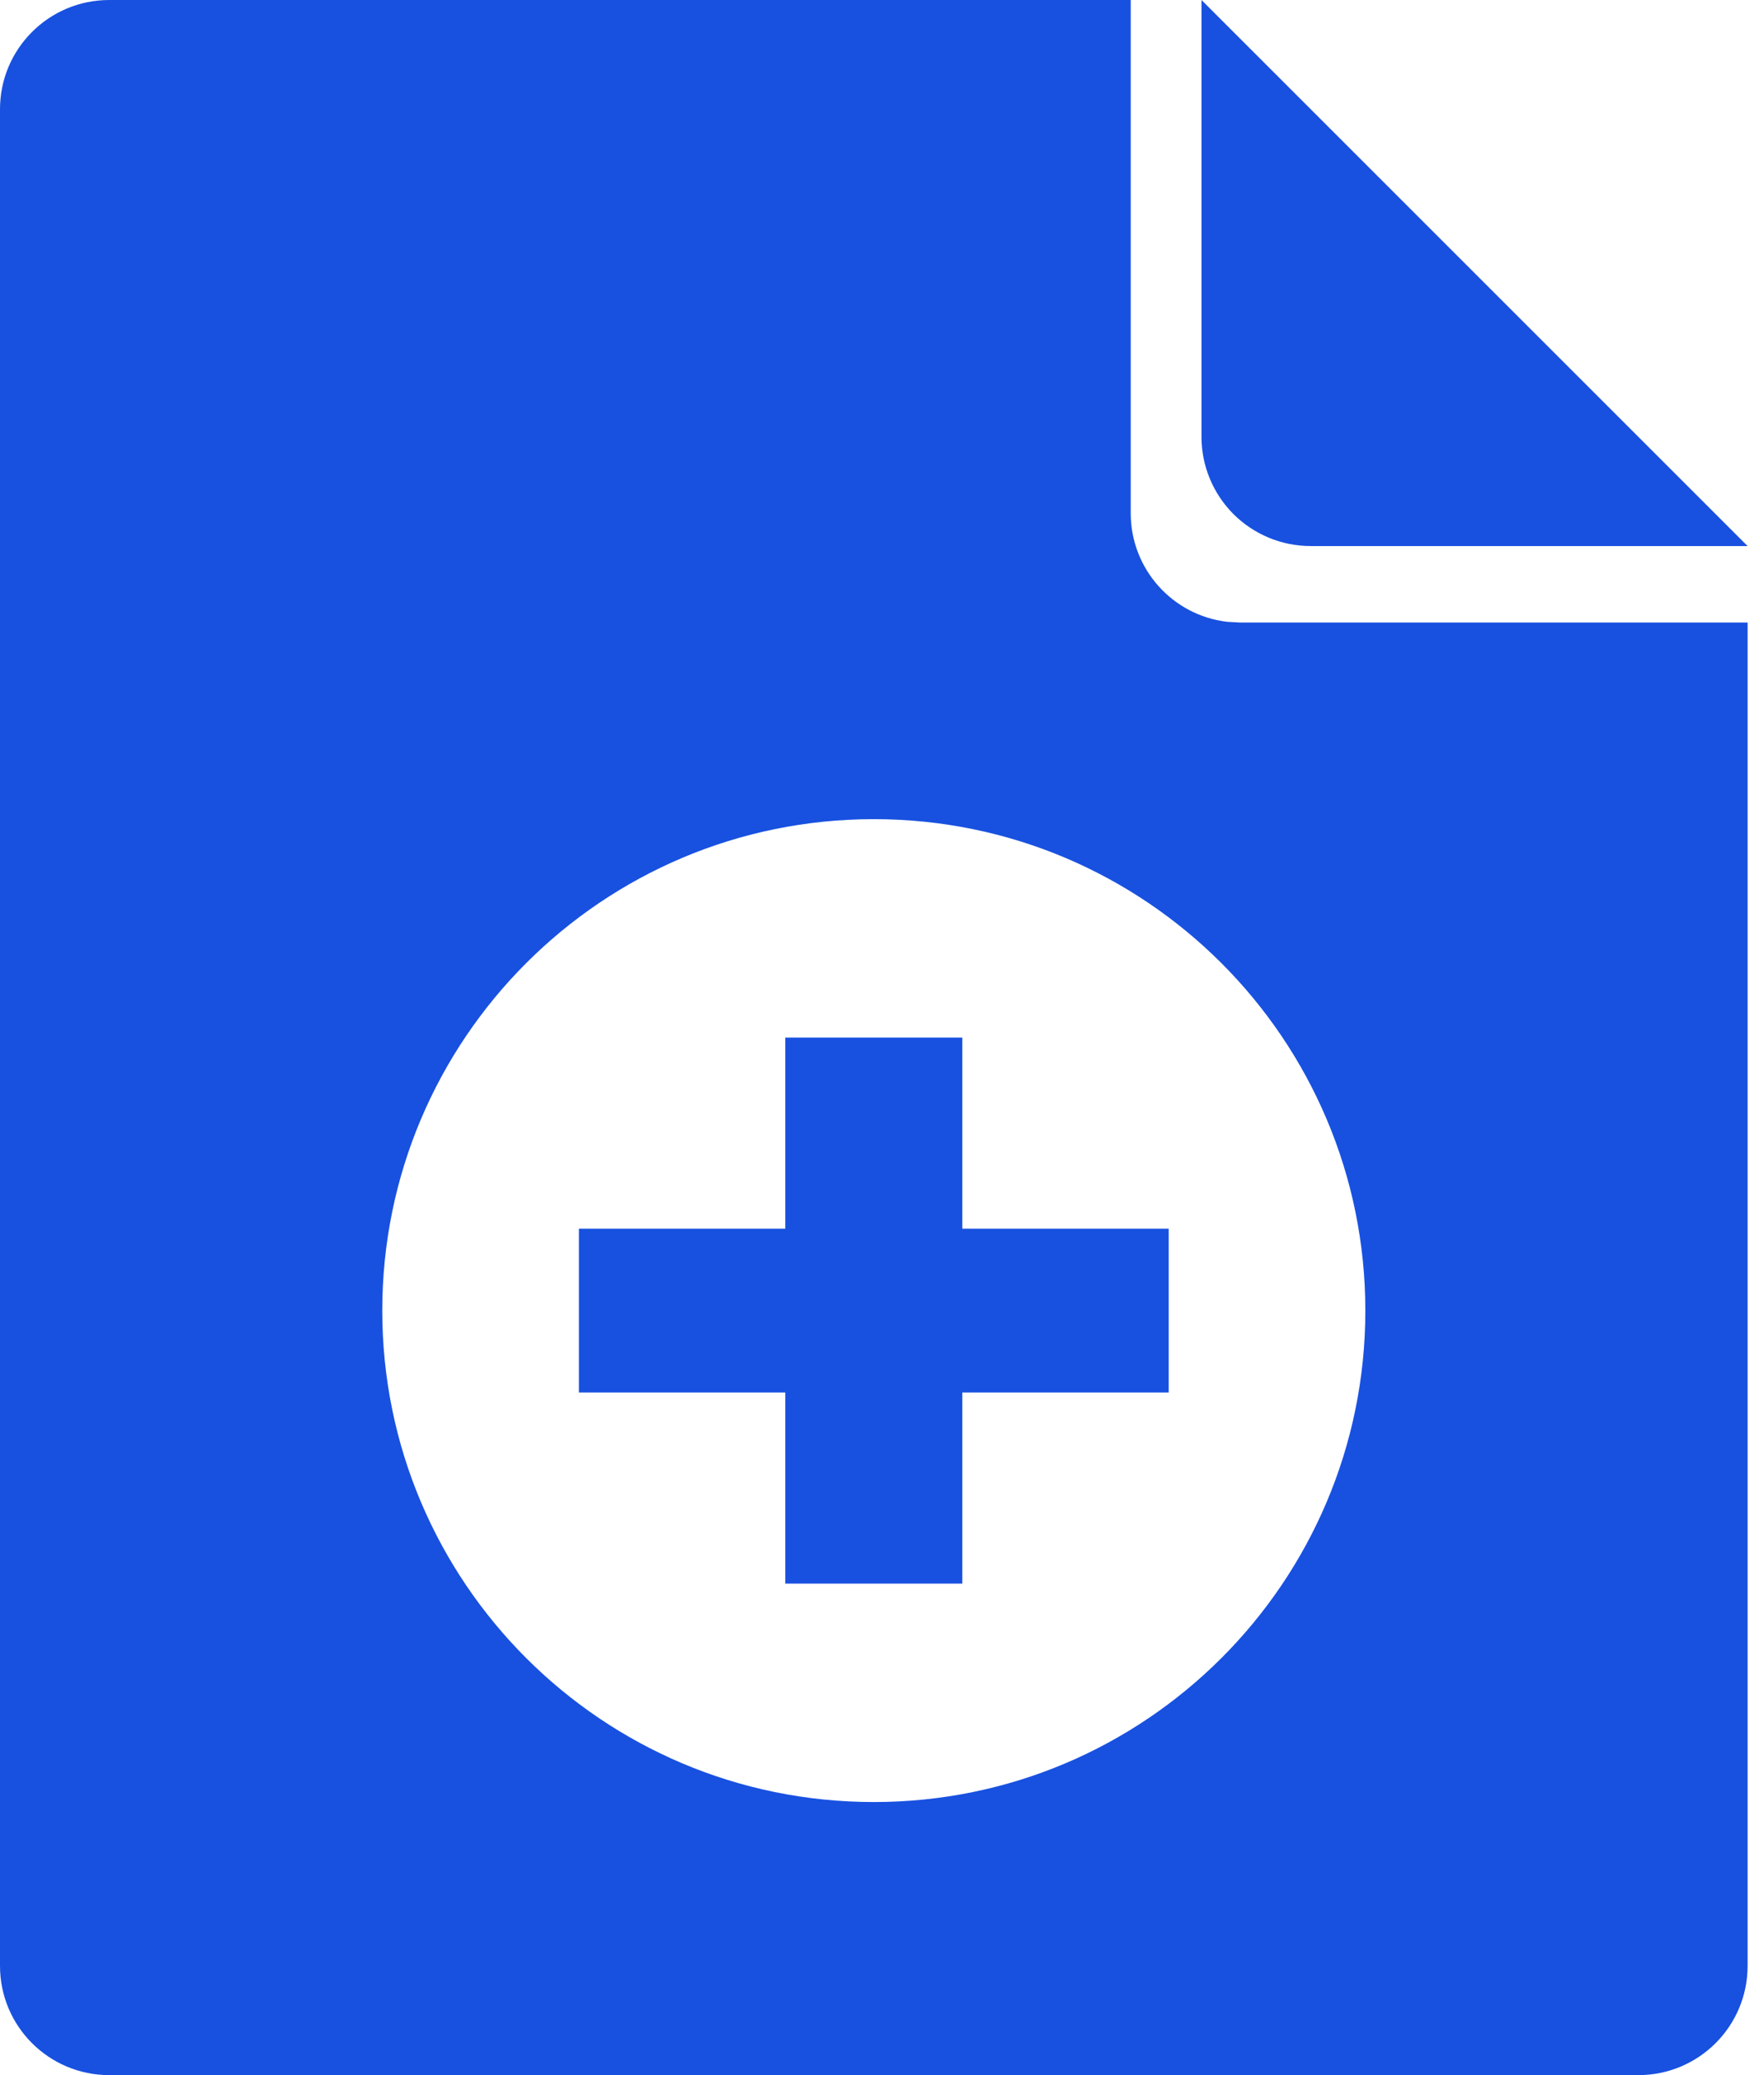 <?xml version="1.0" encoding="UTF-8"?>
<svg width="17px" height="20px" viewBox="0 0 17 20" version="1.1" xmlns="http://www.w3.org/2000/svg" xmlns:xlink="http://www.w3.org/1999/xlink">
    <title>create-icon</title>
    <g id="页面-1" stroke="none" stroke-width="1" fill="none" fill-rule="evenodd">
        <g id="WinsBS-Shopify-7.31" transform="translate(-414, -5089)" fill="#1851E0" fill-rule="nonzero">
            <g id="模块4" transform="translate(0, 4761)">
                <g id="编组-4" transform="translate(52, 56)">
                    <g id="编组-3" transform="translate(0, 237)">
                        <g id="2" transform="translate(332, 0)">
                            <g id="icon" transform="translate(18, 25)">
                                <g id="create-icon" transform="translate(12, 10)">
                                    <path d="M10.897,0 L10.897,4.947 C10.897,5.481 11.297,5.931 11.827,5.993 L11.951,6 L16.842,6 L16.842,18.947 C16.842,19.529 16.371,20 15.789,20 L1.053,20 C0.471,20 0,19.529 0,18.947 L0,1.053 C0,0.471 0.471,0 1.053,0 L10.897,0 Z M8.421,7.895 C5.805,7.895 3.684,10.015 3.684,12.632 C3.684,15.248 5.805,17.368 8.421,17.368 C11.037,17.368 13.158,15.248 13.158,12.632 C13.158,10.015 11.037,7.895 8.421,7.895 L8.421,7.895 Z M9.274,10 L9.274,11.842 L11.263,11.842 L11.263,13.421 L9.274,13.421 L9.274,15.263 L7.568,15.263 L7.568,13.421 L5.579,13.421 L5.579,11.842 L7.568,11.842 L7.568,10 L9.274,10 Z M11.579,1.33226763e-15 L16.842,5.263 L12.632,5.263 C12.352,5.263 12.085,5.152 11.887,4.955 C11.69,4.757 11.579,4.49 11.579,4.211 L11.579,1.33226763e-15 L11.579,1.33226763e-15 Z" id="形状"></path>
                                </g>
                            </g>
                        </g>
                    </g>
                </g>
            </g>
        </g>
    </g>
</svg>